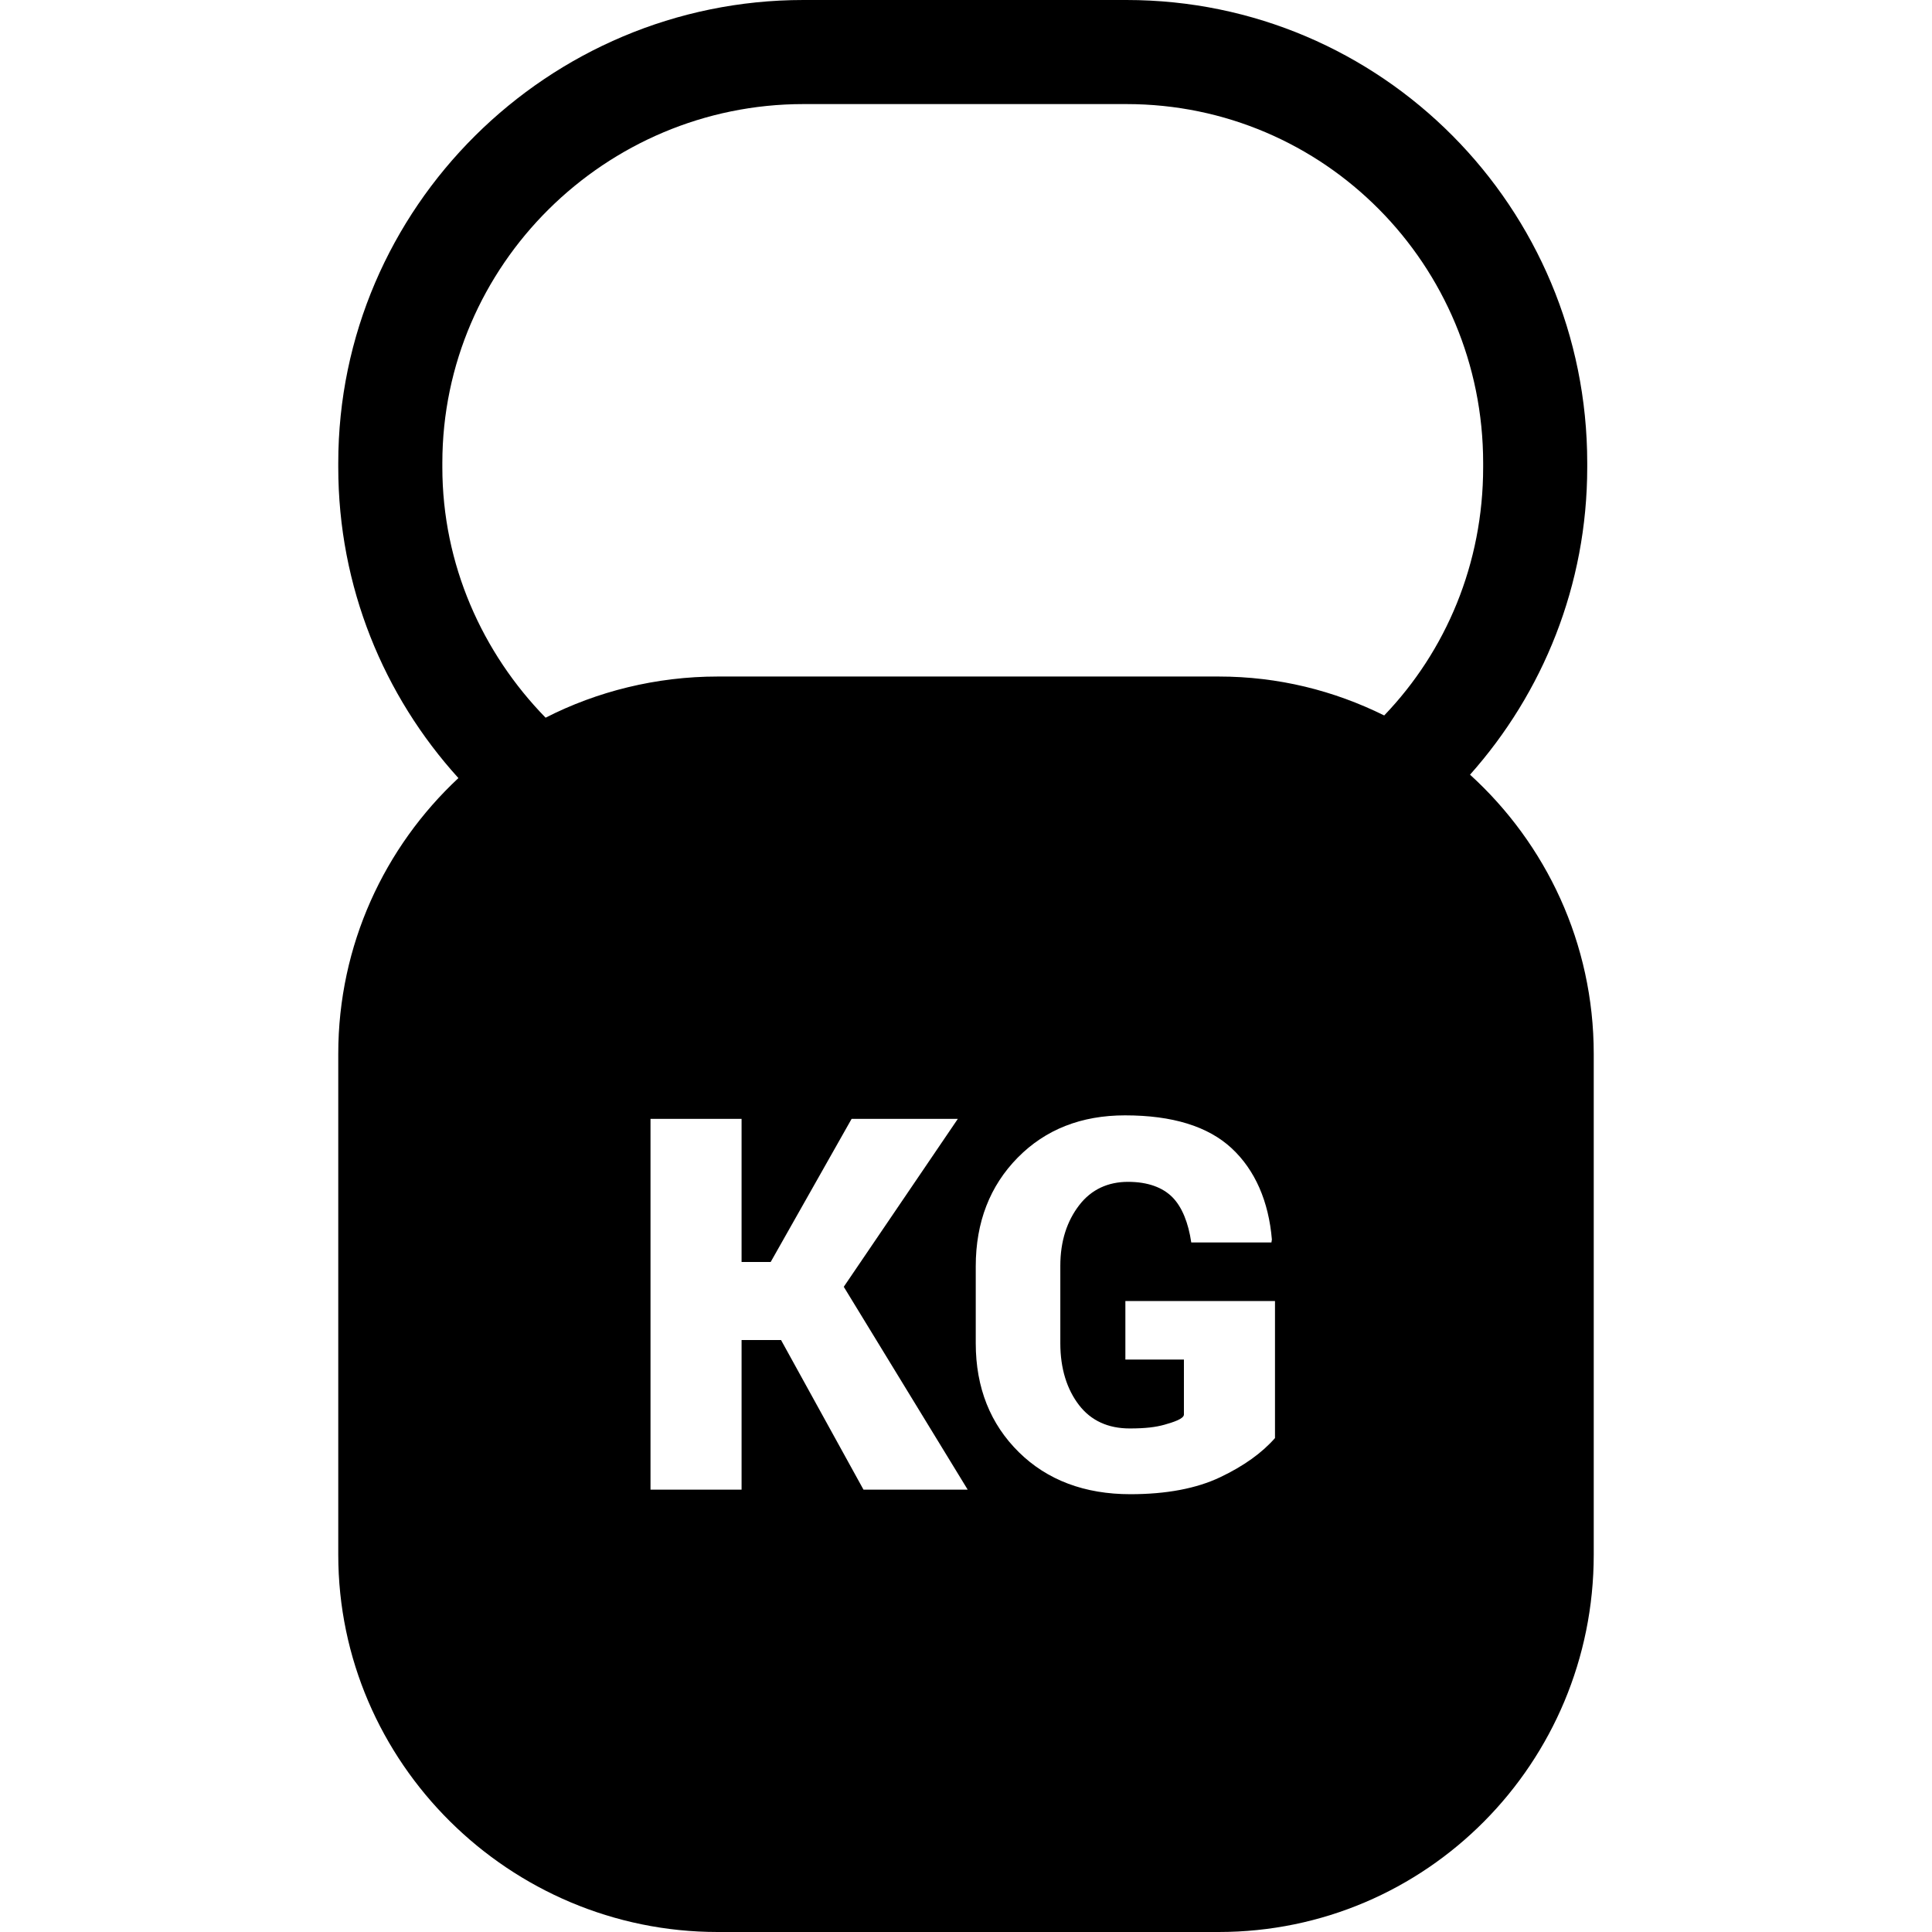 <?xml version="1.0" encoding="iso-8859-1"?>
<!-- Uploaded to: SVG Repo, www.svgrepo.com, Generator: SVG Repo Mixer Tools -->
<svg fill="#000000" height="800px" width="800px" version="1.1" id="Capa_1" xmlns="http://www.w3.org/2000/svg" xmlns:xlink="http://www.w3.org/1999/xlink" 
	 viewBox="0 0 297 297" xml:space="preserve">
<g>
	<path d="M225.982,119.09C237.179,106.511,244,89.955,244,71.83v-0.66C244,31.927,212.407,0,173.164,0h-49.662
		C84.259,0,52,31.927,52,71.17v0.66c0,18.373,6.999,35.142,18.47,47.781C59.117,130.206,52,145.284,52,162v77
		c0,31.981,26.352,58,58.333,58h77C219.314,297,245,270.981,245,239v-77C245,145.012,237.659,129.707,225.982,119.09z M196,221.069
		c-2,2.281-4.784,4.29-8.438,6.026s-8.282,2.604-13.802,2.604c-6.998,0-12.762-2.151-17.129-6.454
		c-4.368-4.302-6.632-9.888-6.632-16.756v-11.819c0-6.816,2.193-12.389,6.456-16.718c4.264-4.328,9.782-6.492,16.494-6.492
		c7.283,0,12.755,1.685,16.383,5.054c3.629,3.37,5.698,8.194,6.19,14.026L195.453,191h-12.324c-0.44-3-1.406-5.447-2.896-6.951
		c-1.49-1.502-3.765-2.367-6.823-2.367c-3.059,0-5.632,1.156-7.499,3.579c-1.866,2.424-2.911,5.497-2.911,9.332v11.897
		c0,3.939,1.032,7.108,2.872,9.506c1.841,2.398,4.475,3.596,7.793,3.596c2.41,0,3.998-0.194,5.373-0.583
		c1.373-0.389,2.962-0.907,2.962-1.556V209h-9v-9h23V221.069z M100,172h14v22h4.475l12.44-22h16.329l-17.534,25.816L148.761,229
		h-16.018l-12.675-23H114v23h-14V172z M68,71.83v-0.66C68,40.749,93.082,16,123.502,16h49.662C203.584,16,228,40.749,228,71.17v0.66
		c0,14.795-5.698,28.237-15.211,38.154c-7.732-3.824-16.261-5.984-25.456-5.984h-77c-9.463,0-18.562,2.293-26.46,6.329
		C74.164,100.38,68,86.796,68,71.83z"/>
</g>
</svg>